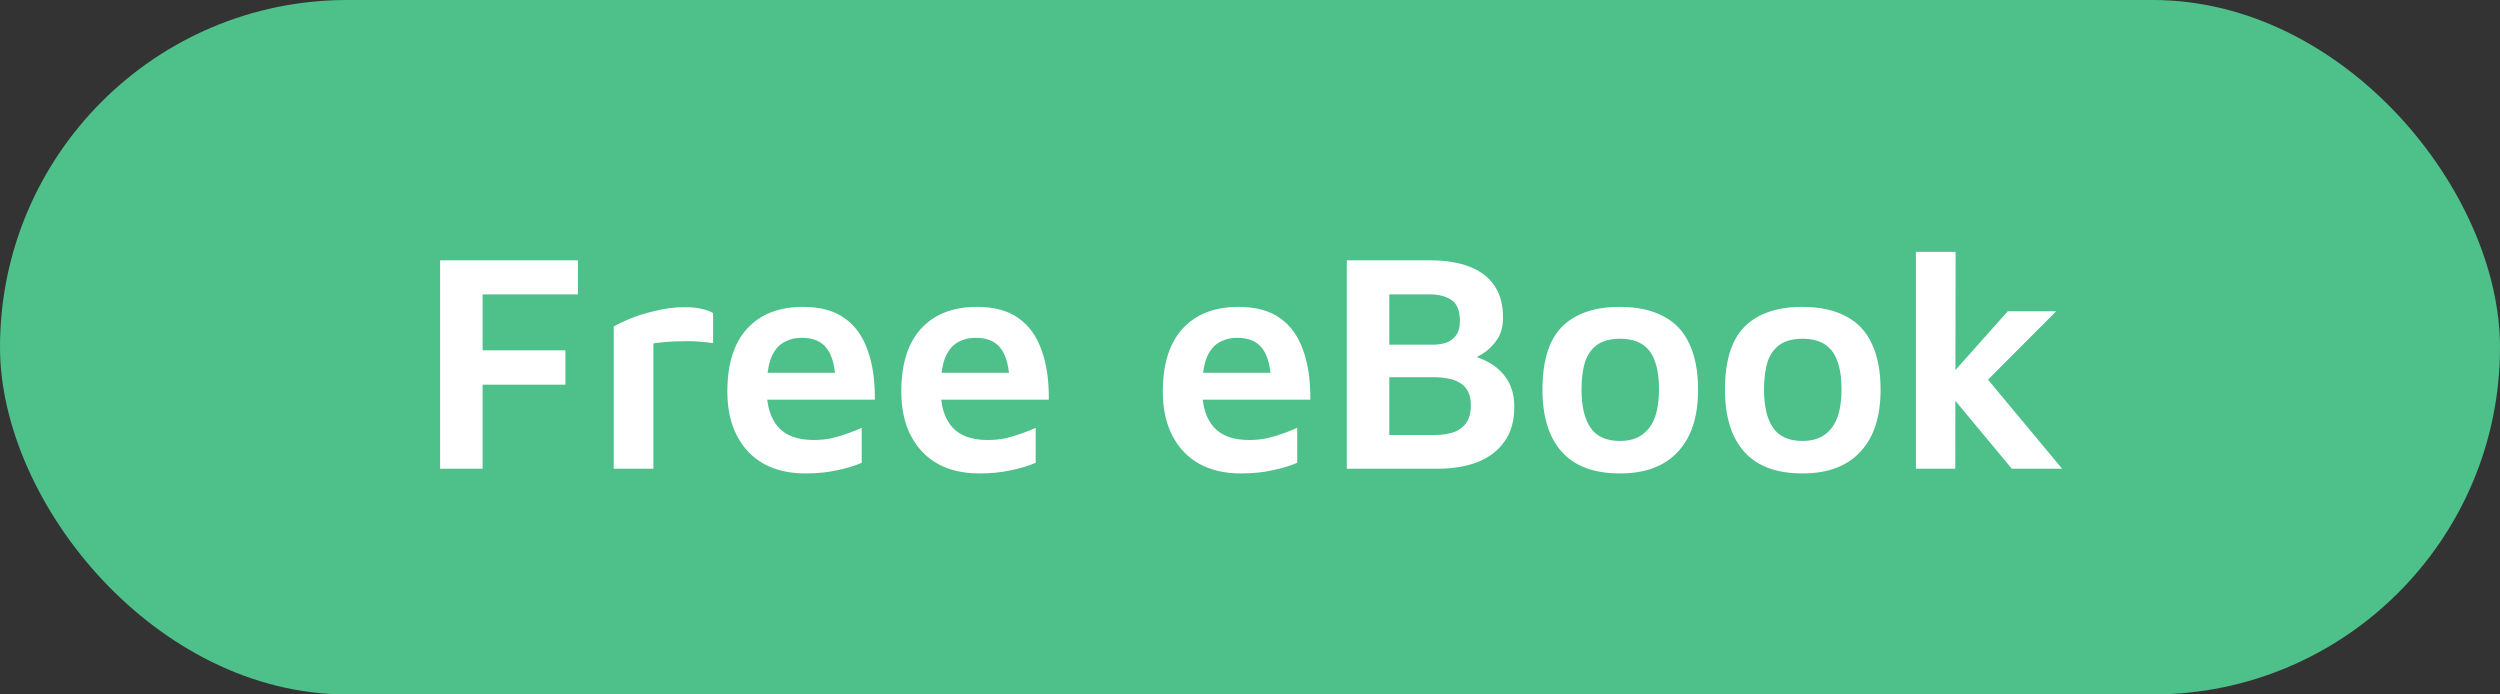 <?xml version="1.0" encoding="UTF-8"?> <svg xmlns="http://www.w3.org/2000/svg" width="144" height="40" viewBox="0 0 144 40" fill="none"><rect x="0" y="0" width="144" height="40" fill="#333333" stroke="none"/><rect width="144" height="40" rx="20" fill="#4EC089"></rect><path d="M25.35 27V14.994H33.288V16.956H27.798V20.178H32.568V22.158H27.798V27H25.35ZM35.35 27V18.81C35.518 18.702 35.812 18.558 36.232 18.378C36.664 18.198 37.162 18.042 37.726 17.91C38.29 17.766 38.86 17.694 39.436 17.694C39.868 17.694 40.21 17.73 40.462 17.802C40.726 17.862 40.93 17.94 41.074 18.036V19.764C40.834 19.728 40.558 19.698 40.246 19.674C39.946 19.65 39.634 19.644 39.31 19.656C38.998 19.656 38.692 19.668 38.392 19.692C38.104 19.716 37.852 19.746 37.636 19.782V27H35.35ZM46.377 27.27C45.477 27.27 44.691 27.09 44.019 26.73C43.347 26.358 42.825 25.818 42.453 25.11C42.081 24.402 41.895 23.55 41.895 22.554C41.895 20.97 42.273 19.764 43.029 18.936C43.797 18.096 44.871 17.676 46.251 17.676C47.247 17.676 48.045 17.892 48.645 18.324C49.257 18.756 49.701 19.374 49.977 20.178C50.265 20.97 50.403 21.918 50.391 23.022H43.371L43.191 21.474H48.573L48.141 22.122C48.117 21.174 47.949 20.496 47.637 20.088C47.337 19.668 46.851 19.458 46.179 19.458C45.771 19.458 45.411 19.554 45.099 19.746C44.799 19.926 44.565 20.232 44.397 20.664C44.241 21.096 44.163 21.69 44.163 22.446C44.163 23.382 44.385 24.102 44.829 24.606C45.273 25.098 45.951 25.344 46.863 25.344C47.235 25.344 47.589 25.308 47.925 25.236C48.273 25.152 48.591 25.056 48.879 24.948C49.179 24.84 49.431 24.738 49.635 24.642V26.658C49.215 26.838 48.735 26.982 48.195 27.09C47.667 27.21 47.061 27.27 46.377 27.27ZM56.397 27.27C55.497 27.27 54.711 27.09 54.039 26.73C53.367 26.358 52.845 25.818 52.473 25.11C52.101 24.402 51.915 23.55 51.915 22.554C51.915 20.97 52.293 19.764 53.049 18.936C53.817 18.096 54.891 17.676 56.271 17.676C57.267 17.676 58.065 17.892 58.665 18.324C59.277 18.756 59.721 19.374 59.997 20.178C60.285 20.97 60.423 21.918 60.411 23.022H53.391L53.211 21.474H58.593L58.161 22.122C58.137 21.174 57.969 20.496 57.657 20.088C57.357 19.668 56.871 19.458 56.199 19.458C55.791 19.458 55.431 19.554 55.119 19.746C54.819 19.926 54.585 20.232 54.417 20.664C54.261 21.096 54.183 21.69 54.183 22.446C54.183 23.382 54.405 24.102 54.849 24.606C55.293 25.098 55.971 25.344 56.883 25.344C57.255 25.344 57.609 25.308 57.945 25.236C58.293 25.152 58.611 25.056 58.899 24.948C59.199 24.84 59.451 24.738 59.655 24.642V26.658C59.235 26.838 58.755 26.982 58.215 27.09C57.687 27.21 57.081 27.27 56.397 27.27ZM71.461 27.27C70.561 27.27 69.775 27.09 69.103 26.73C68.431 26.358 67.909 25.818 67.537 25.11C67.165 24.402 66.979 23.55 66.979 22.554C66.979 20.97 67.357 19.764 68.113 18.936C68.881 18.096 69.955 17.676 71.335 17.676C72.331 17.676 73.129 17.892 73.729 18.324C74.341 18.756 74.785 19.374 75.061 20.178C75.349 20.97 75.487 21.918 75.475 23.022H68.455L68.275 21.474H73.657L73.225 22.122C73.201 21.174 73.033 20.496 72.721 20.088C72.421 19.668 71.935 19.458 71.263 19.458C70.855 19.458 70.495 19.554 70.183 19.746C69.883 19.926 69.649 20.232 69.481 20.664C69.325 21.096 69.247 21.69 69.247 22.446C69.247 23.382 69.469 24.102 69.913 24.606C70.357 25.098 71.035 25.344 71.947 25.344C72.319 25.344 72.673 25.308 73.009 25.236C73.357 25.152 73.675 25.056 73.963 24.948C74.263 24.84 74.515 24.738 74.719 24.642V26.658C74.299 26.838 73.819 26.982 73.279 27.09C72.751 27.21 72.145 27.27 71.461 27.27ZM77.575 27V14.994H82.345C83.269 14.994 84.043 15.12 84.667 15.372C85.291 15.612 85.765 15.978 86.089 16.47C86.413 16.95 86.575 17.556 86.575 18.288C86.575 18.816 86.455 19.248 86.215 19.584C85.987 19.92 85.705 20.19 85.369 20.394C85.045 20.586 84.739 20.754 84.451 20.898L84.181 20.394C84.733 20.442 85.237 20.592 85.693 20.844C86.161 21.084 86.533 21.42 86.809 21.852C87.085 22.284 87.223 22.812 87.223 23.436C87.223 24.264 87.025 24.942 86.629 25.47C86.245 25.998 85.717 26.388 85.045 26.64C84.385 26.88 83.635 27 82.795 27H77.575ZM80.023 25.056H82.669C83.029 25.056 83.365 25.008 83.677 24.912C83.989 24.816 84.241 24.642 84.433 24.39C84.625 24.138 84.721 23.79 84.721 23.346C84.721 22.998 84.661 22.722 84.541 22.518C84.421 22.302 84.259 22.14 84.055 22.032C83.851 21.912 83.623 21.834 83.371 21.798C83.131 21.75 82.879 21.726 82.615 21.726H80.023V25.056ZM80.023 19.854H82.543C82.795 19.854 83.041 19.818 83.281 19.746C83.521 19.662 83.713 19.524 83.857 19.332C84.013 19.128 84.091 18.846 84.091 18.486C84.091 17.898 83.929 17.496 83.605 17.28C83.281 17.064 82.867 16.956 82.363 16.956H80.023V19.854ZM93.31 27.27C91.822 27.27 90.706 26.856 89.962 26.028C89.218 25.2 88.846 24.006 88.846 22.446C88.846 20.778 89.224 19.566 89.98 18.81C90.748 18.054 91.852 17.676 93.292 17.676C94.3 17.676 95.14 17.856 95.812 18.216C96.484 18.564 96.982 19.092 97.306 19.8C97.642 20.508 97.81 21.39 97.81 22.446C97.81 24.006 97.42 25.2 96.64 26.028C95.872 26.856 94.762 27.27 93.31 27.27ZM93.31 25.398C93.838 25.398 94.264 25.278 94.588 25.038C94.924 24.798 95.17 24.462 95.326 24.03C95.482 23.586 95.56 23.058 95.56 22.446C95.56 21.762 95.476 21.204 95.308 20.772C95.152 20.34 94.906 20.022 94.57 19.818C94.246 19.614 93.826 19.512 93.31 19.512C92.782 19.512 92.356 19.62 92.032 19.836C91.708 20.052 91.468 20.376 91.312 20.808C91.168 21.24 91.096 21.786 91.096 22.446C91.096 23.406 91.27 24.138 91.618 24.642C91.966 25.146 92.53 25.398 93.31 25.398ZM103.822 27.27C102.334 27.27 101.218 26.856 100.474 26.028C99.73 25.2 99.358 24.006 99.358 22.446C99.358 20.778 99.736 19.566 100.492 18.81C101.26 18.054 102.364 17.676 103.804 17.676C104.812 17.676 105.652 17.856 106.324 18.216C106.996 18.564 107.494 19.092 107.818 19.8C108.154 20.508 108.322 21.39 108.322 22.446C108.322 24.006 107.932 25.2 107.152 26.028C106.384 26.856 105.274 27.27 103.822 27.27ZM103.822 25.398C104.35 25.398 104.776 25.278 105.1 25.038C105.436 24.798 105.682 24.462 105.838 24.03C105.994 23.586 106.072 23.058 106.072 22.446C106.072 21.762 105.988 21.204 105.82 20.772C105.664 20.34 105.418 20.022 105.082 19.818C104.758 19.614 104.338 19.512 103.822 19.512C103.294 19.512 102.868 19.62 102.544 19.836C102.22 20.052 101.98 20.376 101.824 20.808C101.68 21.24 101.608 21.786 101.608 22.446C101.608 23.406 101.782 24.138 102.13 24.642C102.478 25.146 103.042 25.398 103.822 25.398ZM112.138 21.87L115.648 17.928H118.438L113.308 23.076L112.138 21.87ZM112.624 27H110.356V14.508H112.642L112.624 27ZM113.776 20.988L118.78 27H115.882L112.156 22.518L113.776 20.988Z" fill="white"></path></svg> 
